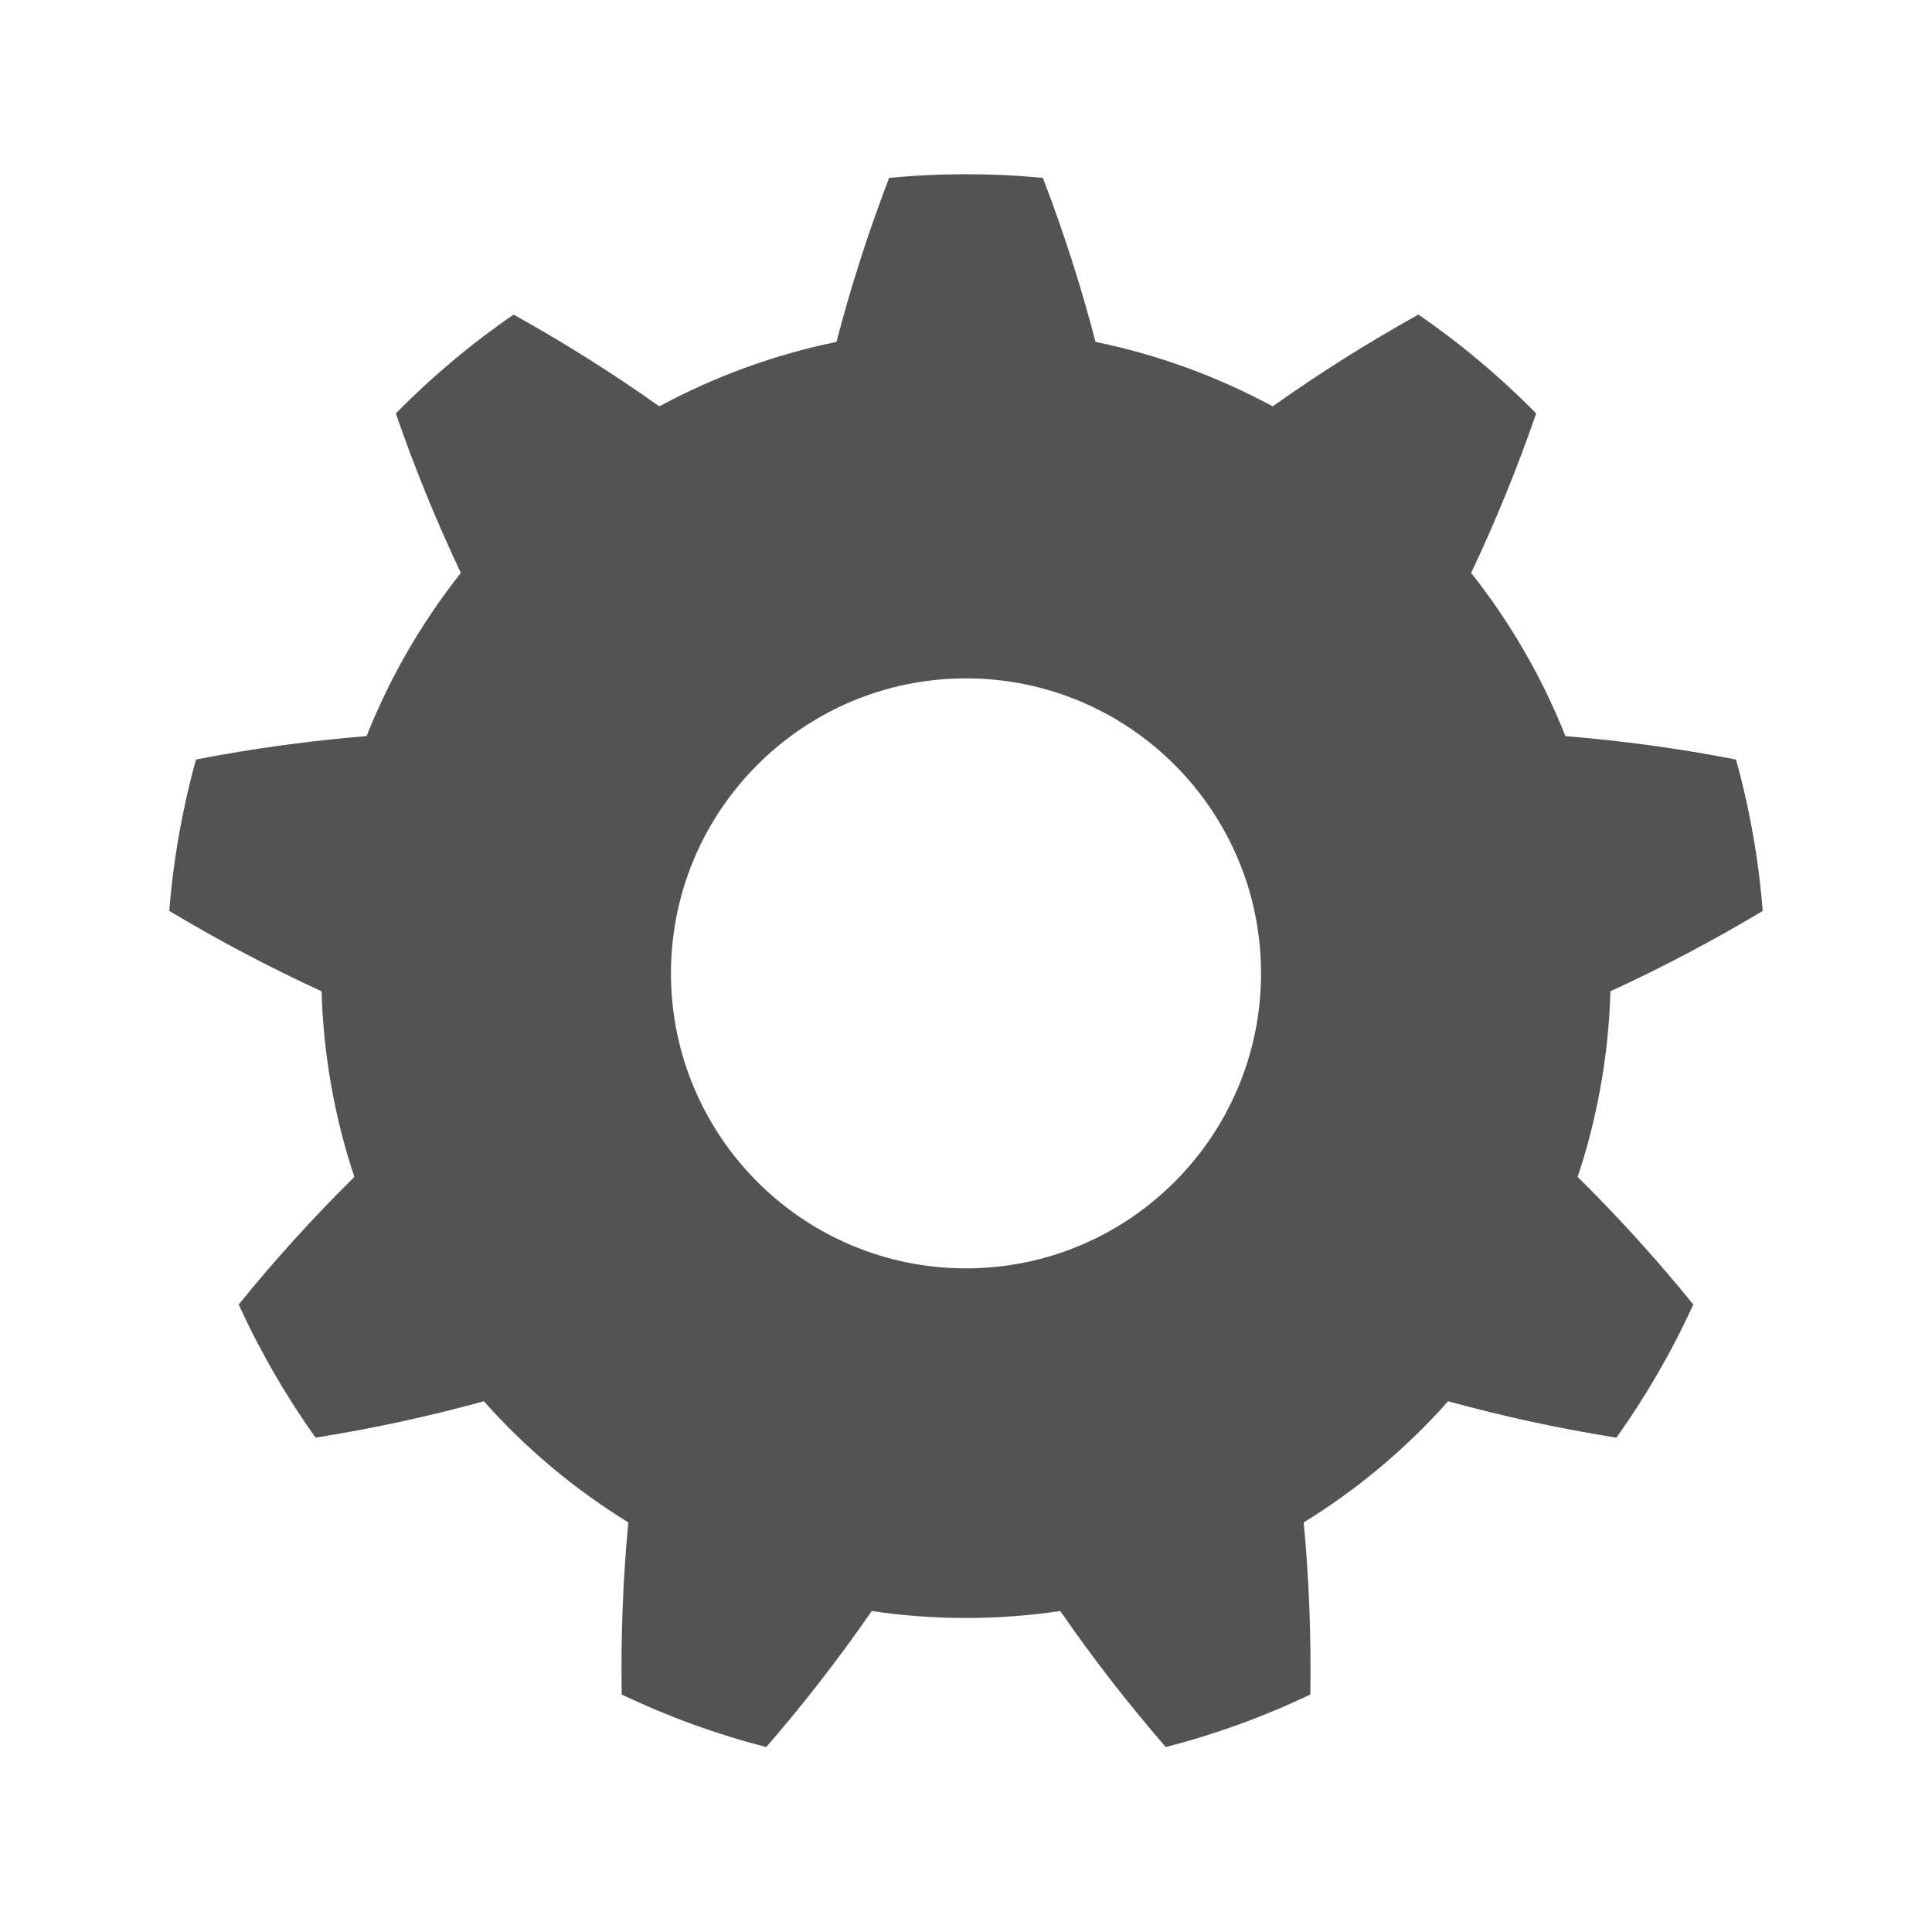 <?xml version="1.0" encoding="UTF-8" standalone="no"?><!DOCTYPE svg PUBLIC "-//W3C//DTD SVG 1.1//EN" "http://www.w3.org/Graphics/SVG/1.1/DTD/svg11.dtd"><svg width="100%" height="100%" viewBox="0 0 24 24" version="1.1" xmlns="http://www.w3.org/2000/svg" xmlns:xlink="http://www.w3.org/1999/xlink" xml:space="preserve" style="fill-rule:evenodd;clip-rule:evenodd;stroke-linejoin:round;stroke-miterlimit:1.414;"><path d="M12.955,2.21c-0.635,-0.061 -1.275,-0.061 -1.91,0c-0.256,0.667 -0.474,1.346 -0.654,2.037c-0.769,0.158 -1.51,0.428 -2.201,0.801c-0.582,-0.413 -1.185,-0.793 -1.81,-1.14c-0.526,0.362 -1.016,0.773 -1.463,1.228c0.233,0.675 0.502,1.335 0.808,1.981c-0.487,0.615 -0.882,1.298 -1.171,2.027c-0.712,0.058 -1.418,0.155 -2.119,0.291c-0.171,0.615 -0.282,1.245 -0.332,1.881c0.613,0.367 1.243,0.7 1.892,0.998c0.022,0.784 0.159,1.561 0.407,2.306c-0.508,0.502 -0.987,1.03 -1.437,1.585c0.265,0.581 0.585,1.134 0.955,1.654c0.706,-0.112 1.403,-0.263 2.091,-0.452c0.521,0.587 1.126,1.094 1.794,1.505c-0.067,0.711 -0.094,1.424 -0.082,2.138c0.576,0.275 1.177,0.493 1.795,0.653c0.468,-0.539 0.905,-1.103 1.311,-1.69c0.777,0.115 1.565,0.115 2.342,0c0.406,0.587 0.843,1.151 1.311,1.69c0.618,-0.16 1.219,-0.378 1.795,-0.653c0.012,-0.714 -0.015,-1.427 -0.082,-2.138c0.668,-0.411 1.273,-0.918 1.794,-1.505c0.688,0.189 1.385,0.34 2.091,0.452c0.37,-0.52 0.69,-1.073 0.955,-1.654c-0.45,-0.555 -0.929,-1.083 -1.437,-1.585c0.248,-0.745 0.385,-1.522 0.407,-2.306c0.649,-0.298 1.279,-0.631 1.892,-0.998c-0.05,-0.636 -0.161,-1.266 -0.332,-1.881c-0.701,-0.136 -1.407,-0.233 -2.119,-0.291c-0.289,-0.729 -0.684,-1.412 -1.171,-2.027c0.306,-0.646 0.575,-1.306 0.808,-1.981c-0.447,-0.455 -0.937,-0.866 -1.463,-1.228c-0.625,0.347 -1.228,0.727 -1.81,1.14c-0.691,-0.373 -1.432,-0.643 -2.201,-0.801c-0.18,-0.691 -0.398,-1.37 -0.654,-2.037Zm-0.955,6.217c2.023,0 3.665,1.642 3.665,3.664c0,2.023 -1.642,3.665 -3.665,3.665c-2.023,0 -3.665,-1.642 -3.665,-3.665c0,-2.022 1.642,-3.664 3.665,-3.664Z" style="fill:#535353;"/></svg>